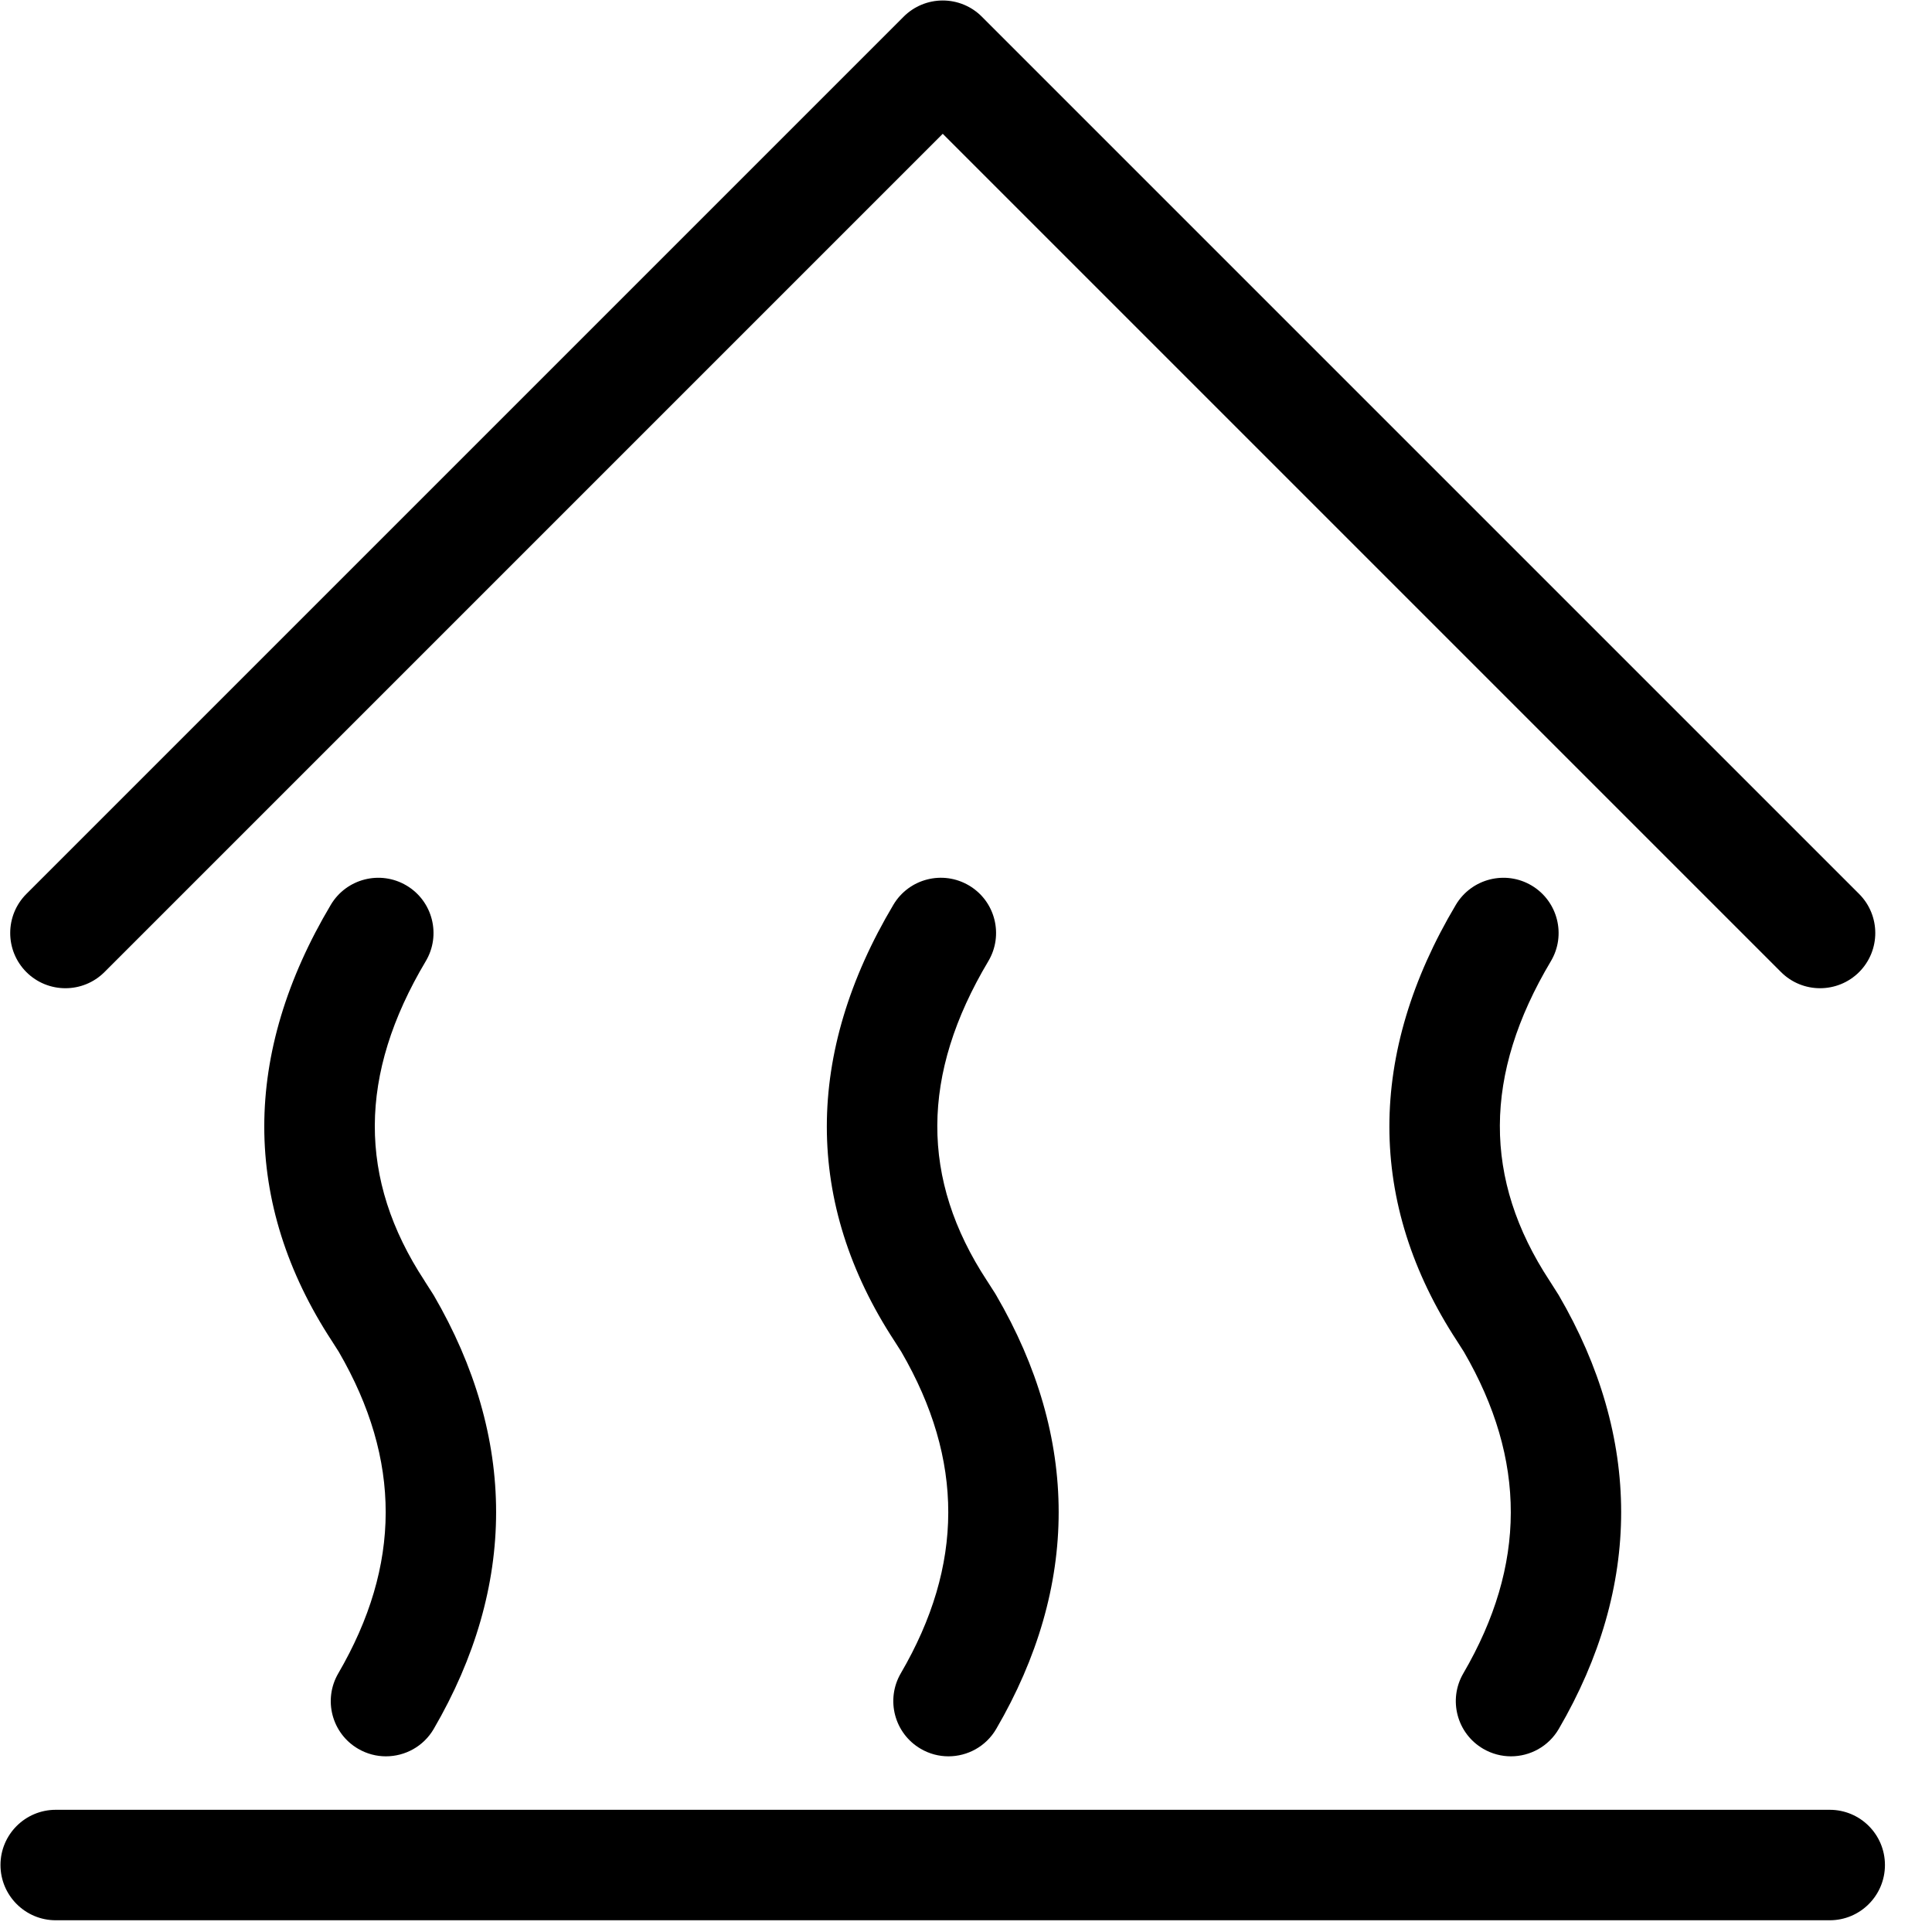 <?xml version="1.0" encoding="UTF-8"?>
<svg width="28px" height="28px" viewBox="0 0 28 28" version="1.1" xmlns="http://www.w3.org/2000/svg" xmlns:xlink="http://www.w3.org/1999/xlink">
    <title>编组</title>
    <defs>
        <filter id="filter-1">
            <feColorMatrix in="SourceGraphic" type="matrix" values="0 0 0 0 1 0 0 0 0 1 0 0 0 0 1 0 0 0 1 0"></feColorMatrix>
        </filter>
    </defs>
    <g id="页面-1" stroke="none" stroke-width="1" fill="none" fill-rule="evenodd">
        <g id="2关于我们2" transform="translate(-336, -1169)">
            <g id="数据备份" transform="translate(0, 1117)">
                <g id="编组" transform="translate(336, 52)" filter="url(#filter-1)">
                    <g>
                        <path d="M21.496,25.345 C21.623,25.419 21.762,25.454 21.899,25.454 C22.174,25.454 22.442,25.312 22.591,25.057 C23.191,24.028 23.495,22.971 23.495,21.915 C23.495,20.859 23.191,19.801 22.591,18.772 C22.586,18.763 22.58,18.754 22.574,18.745 L22.463,18.57 C22.461,18.567 22.459,18.564 22.457,18.561 C21.491,17.089 21.497,15.574 22.476,13.931 C22.702,13.552 22.577,13.06 22.198,12.834 C21.818,12.608 21.327,12.733 21.1,13.112 C20.46,14.187 20.136,15.268 20.136,16.327 C20.136,17.396 20.466,18.442 21.116,19.435 L21.216,19.592 C22.125,21.159 22.122,22.683 21.208,24.251 C20.985,24.632 21.114,25.123 21.496,25.345 Z M0.948,14.322 C1.153,14.322 1.358,14.244 1.514,14.088 L13.663,1.939 L25.812,14.088 C26.124,14.4 26.631,14.4 26.944,14.088 C27.256,13.775 27.256,13.269 26.944,12.956 L14.229,0.241 C14.079,0.091 13.875,0.007 13.663,0.007 C13.451,0.007 13.247,0.091 13.097,0.241 L0.382,12.956 C0.07,13.269 0.07,13.775 0.382,14.088 C0.538,14.244 0.743,14.322 0.948,14.322 Z M5.191,25.345 C5.318,25.419 5.456,25.454 5.593,25.454 C5.869,25.454 6.137,25.312 6.286,25.057 C6.885,24.028 7.19,22.97 7.19,21.915 C7.19,20.859 6.885,19.801 6.286,18.772 C6.28,18.763 6.275,18.754 6.269,18.745 L6.157,18.57 C6.156,18.567 6.154,18.564 6.152,18.561 C5.186,17.089 5.192,15.574 6.17,13.931 C6.396,13.552 6.272,13.06 5.892,12.834 C5.512,12.608 5.021,12.733 4.795,13.112 C4.155,14.187 3.83,15.268 3.83,16.327 C3.83,17.396 4.16,18.442 4.81,19.435 L4.91,19.592 C5.819,21.159 5.816,22.683 4.903,24.251 C4.68,24.633 4.809,25.123 5.191,25.345 Z M13.344,25.345 C13.47,25.419 13.609,25.454 13.746,25.454 C14.021,25.454 14.289,25.312 14.438,25.057 C15.038,24.028 15.343,22.971 15.343,21.915 C15.343,20.859 15.038,19.801 14.438,18.772 C14.433,18.763 14.427,18.754 14.422,18.745 L14.31,18.57 C14.308,18.567 14.306,18.564 14.304,18.561 C13.338,17.089 13.344,15.574 14.323,13.931 C14.549,13.552 14.425,13.06 14.045,12.834 C13.665,12.608 13.174,12.732 12.948,13.112 C12.308,14.187 11.983,15.268 11.983,16.327 C11.983,17.396 12.313,18.442 12.963,19.435 L13.063,19.592 C13.972,21.159 13.97,22.683 13.055,24.251 C12.833,24.632 12.962,25.123 13.344,25.345 Z M26.518,26.229 L0.808,26.229 C0.366,26.229 0.007,26.587 0.007,27.029 C0.007,27.471 0.366,27.83 0.808,27.83 L26.518,27.83 C26.96,27.83 27.318,27.471 27.318,27.029 C27.318,26.587 26.96,26.229 26.518,26.229 Z" id="形状" fill="#000000" fill-rule="nonzero"></path>
                    </g>
                </g>
            </g>
        </g>
    </g>
</svg>